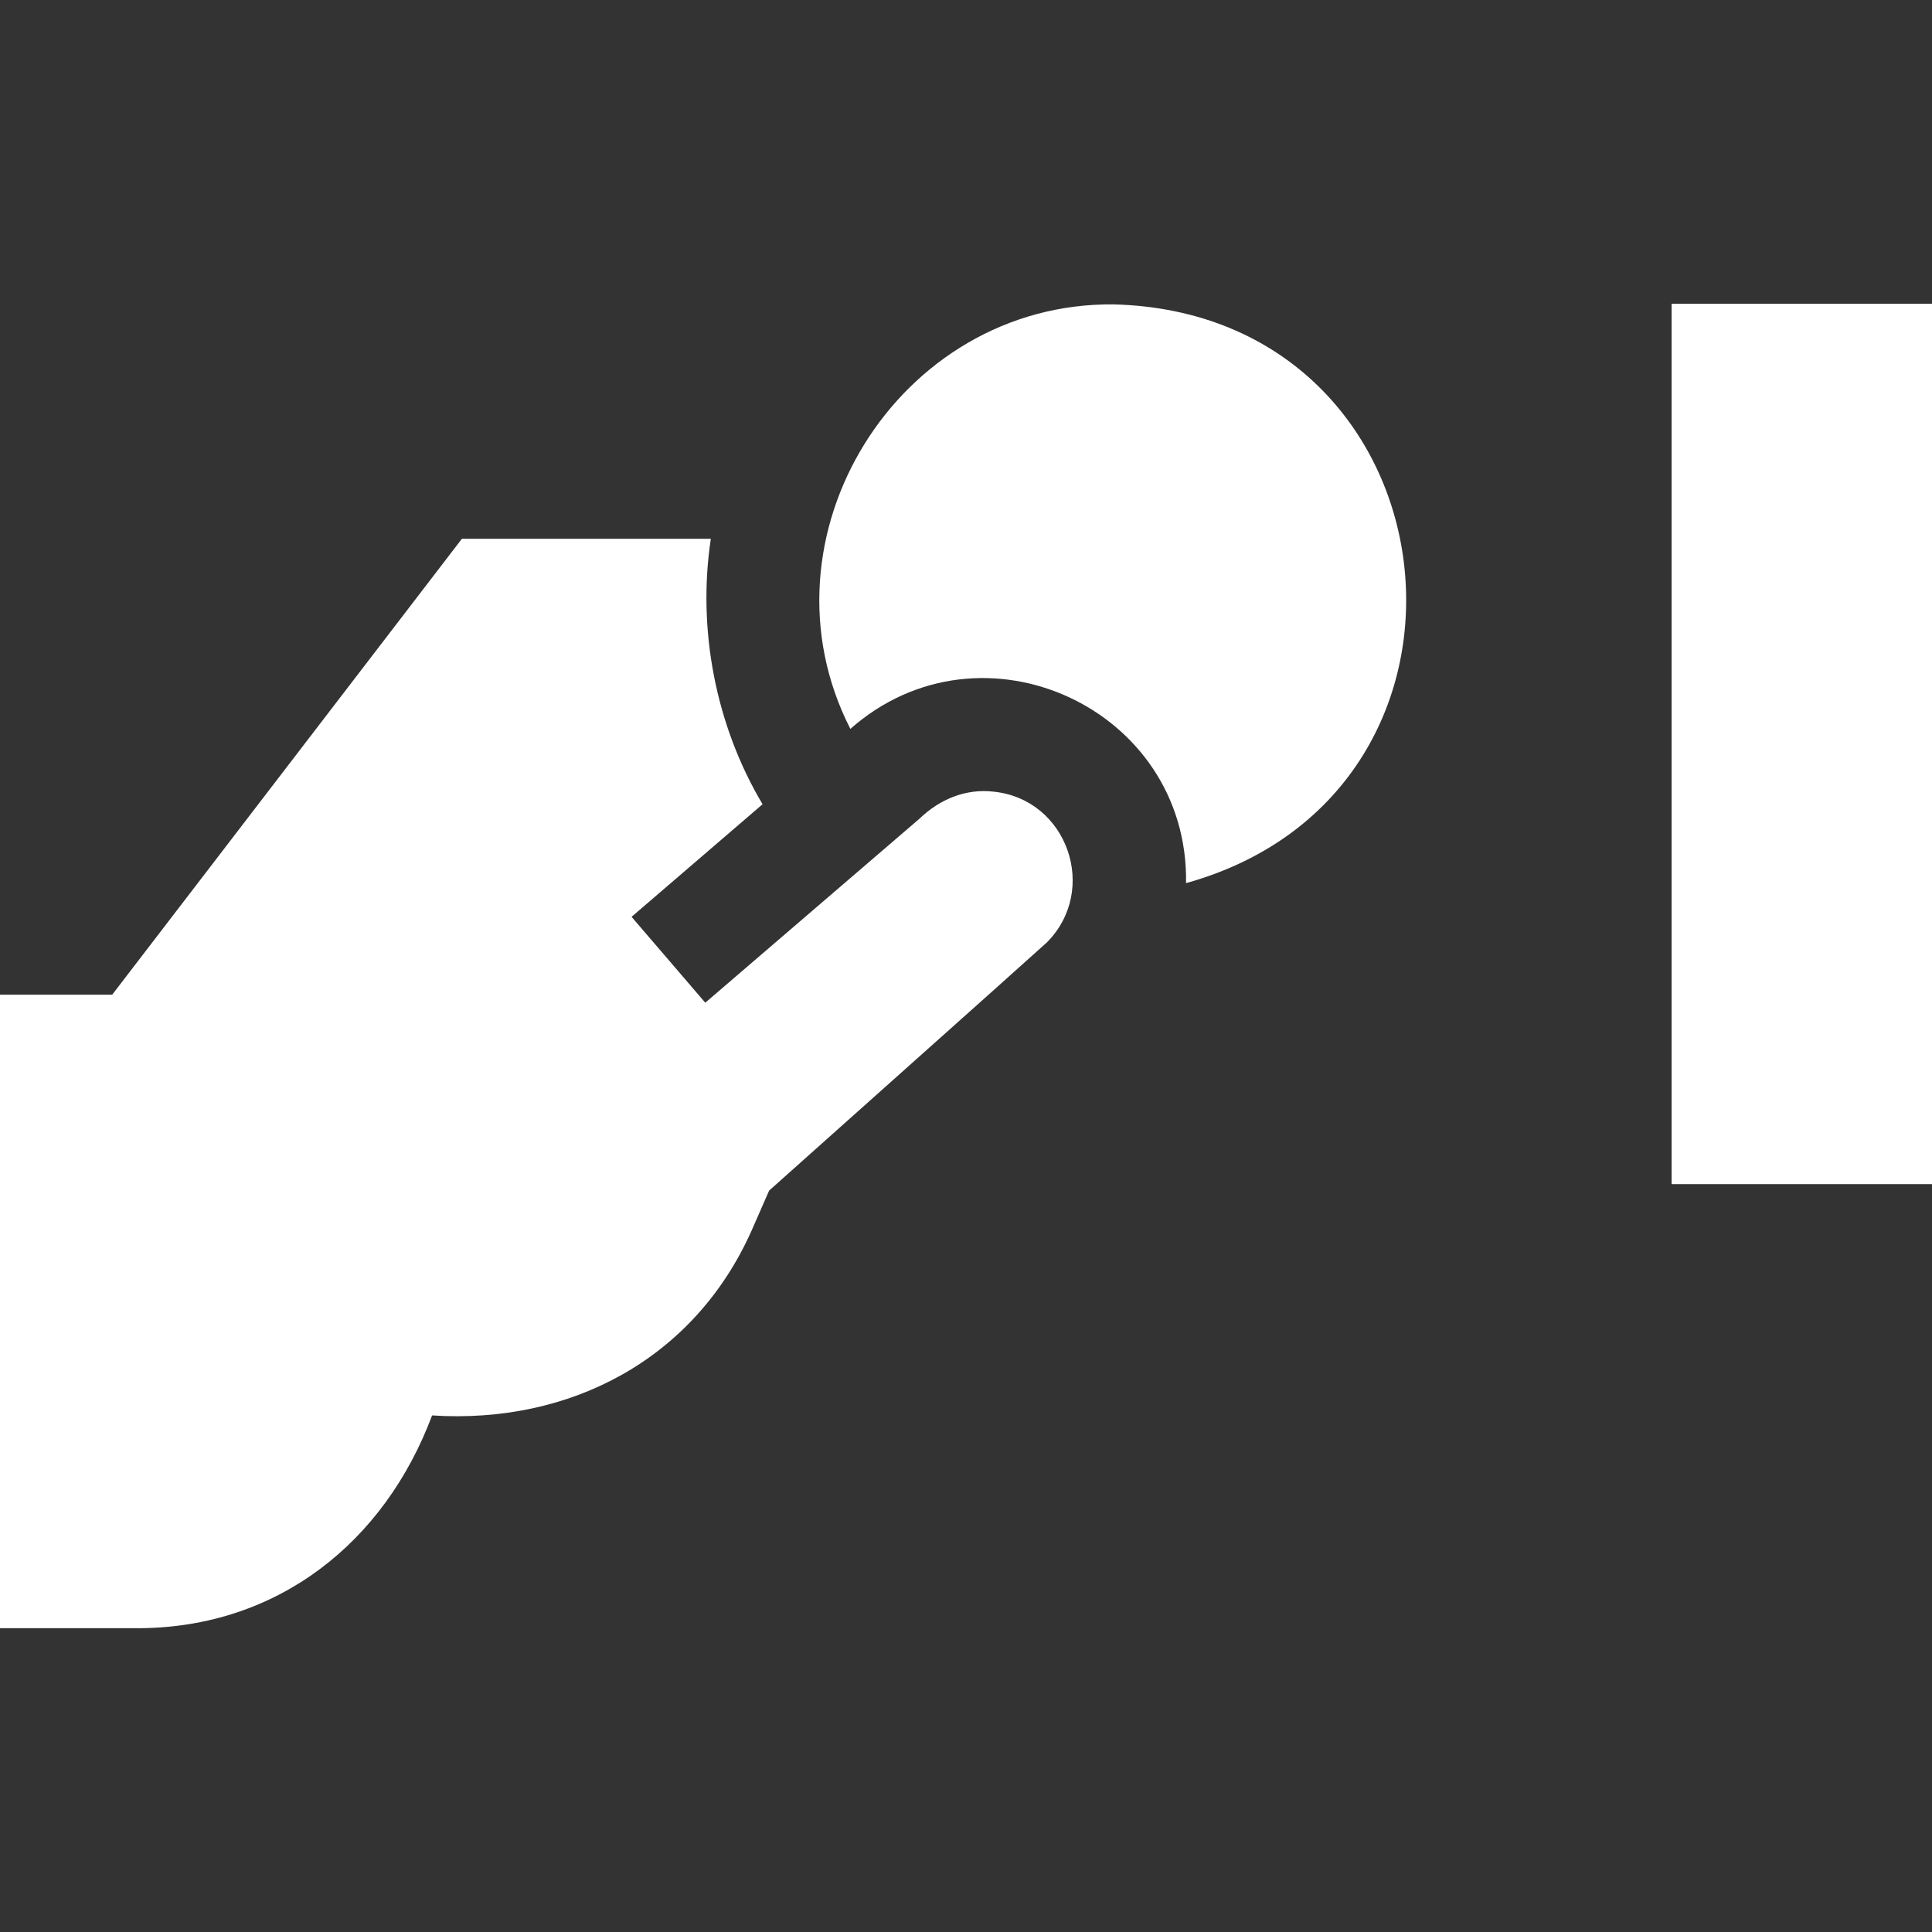 <svg width="40" height="40" viewBox="0 0 40 40" fill="none" xmlns="http://www.w3.org/2000/svg">
<rect x="0" y="0" width="40" height="40" fill="#333333" stroke="none"/>
<g clip-path="url(#clip0_1628_342)">
<path d="M23.056 6.302C18.588 6.259 15.582 11.131 17.606 15.091C20.322 12.692 24.613 14.663 24.556 18.284C31.404 16.378 30.234 6.487 23.056 6.302Z" fill="white"/>
<path d="M34.609 6.29H40V24.516H34.609V6.29Z" fill="white"/>
<path d="M20.577 16.391C19.995 16.321 19.451 16.55 19.036 16.951C19.036 16.951 15.24 20.212 14.602 20.76C14.222 20.317 13.456 19.425 13.076 18.982C13.729 18.421 15.127 17.22 15.788 16.651C14.822 15.028 14.432 13.041 14.717 11.155H9.563L2.323 20.594H0V33.71H2.899C5.756 33.687 7.959 31.936 8.946 29.305C11.809 29.489 14.373 28.14 15.56 25.48L15.924 24.65C16.722 23.935 20.983 20.139 21.674 19.512C22.752 18.43 22.105 16.552 20.577 16.391Z" fill="white"/>
</g>
<defs>
<clipPath id="clip0_1628_342">
<rect width="40" height="40" fill="white"/>
</clipPath>
</defs>
</svg>

